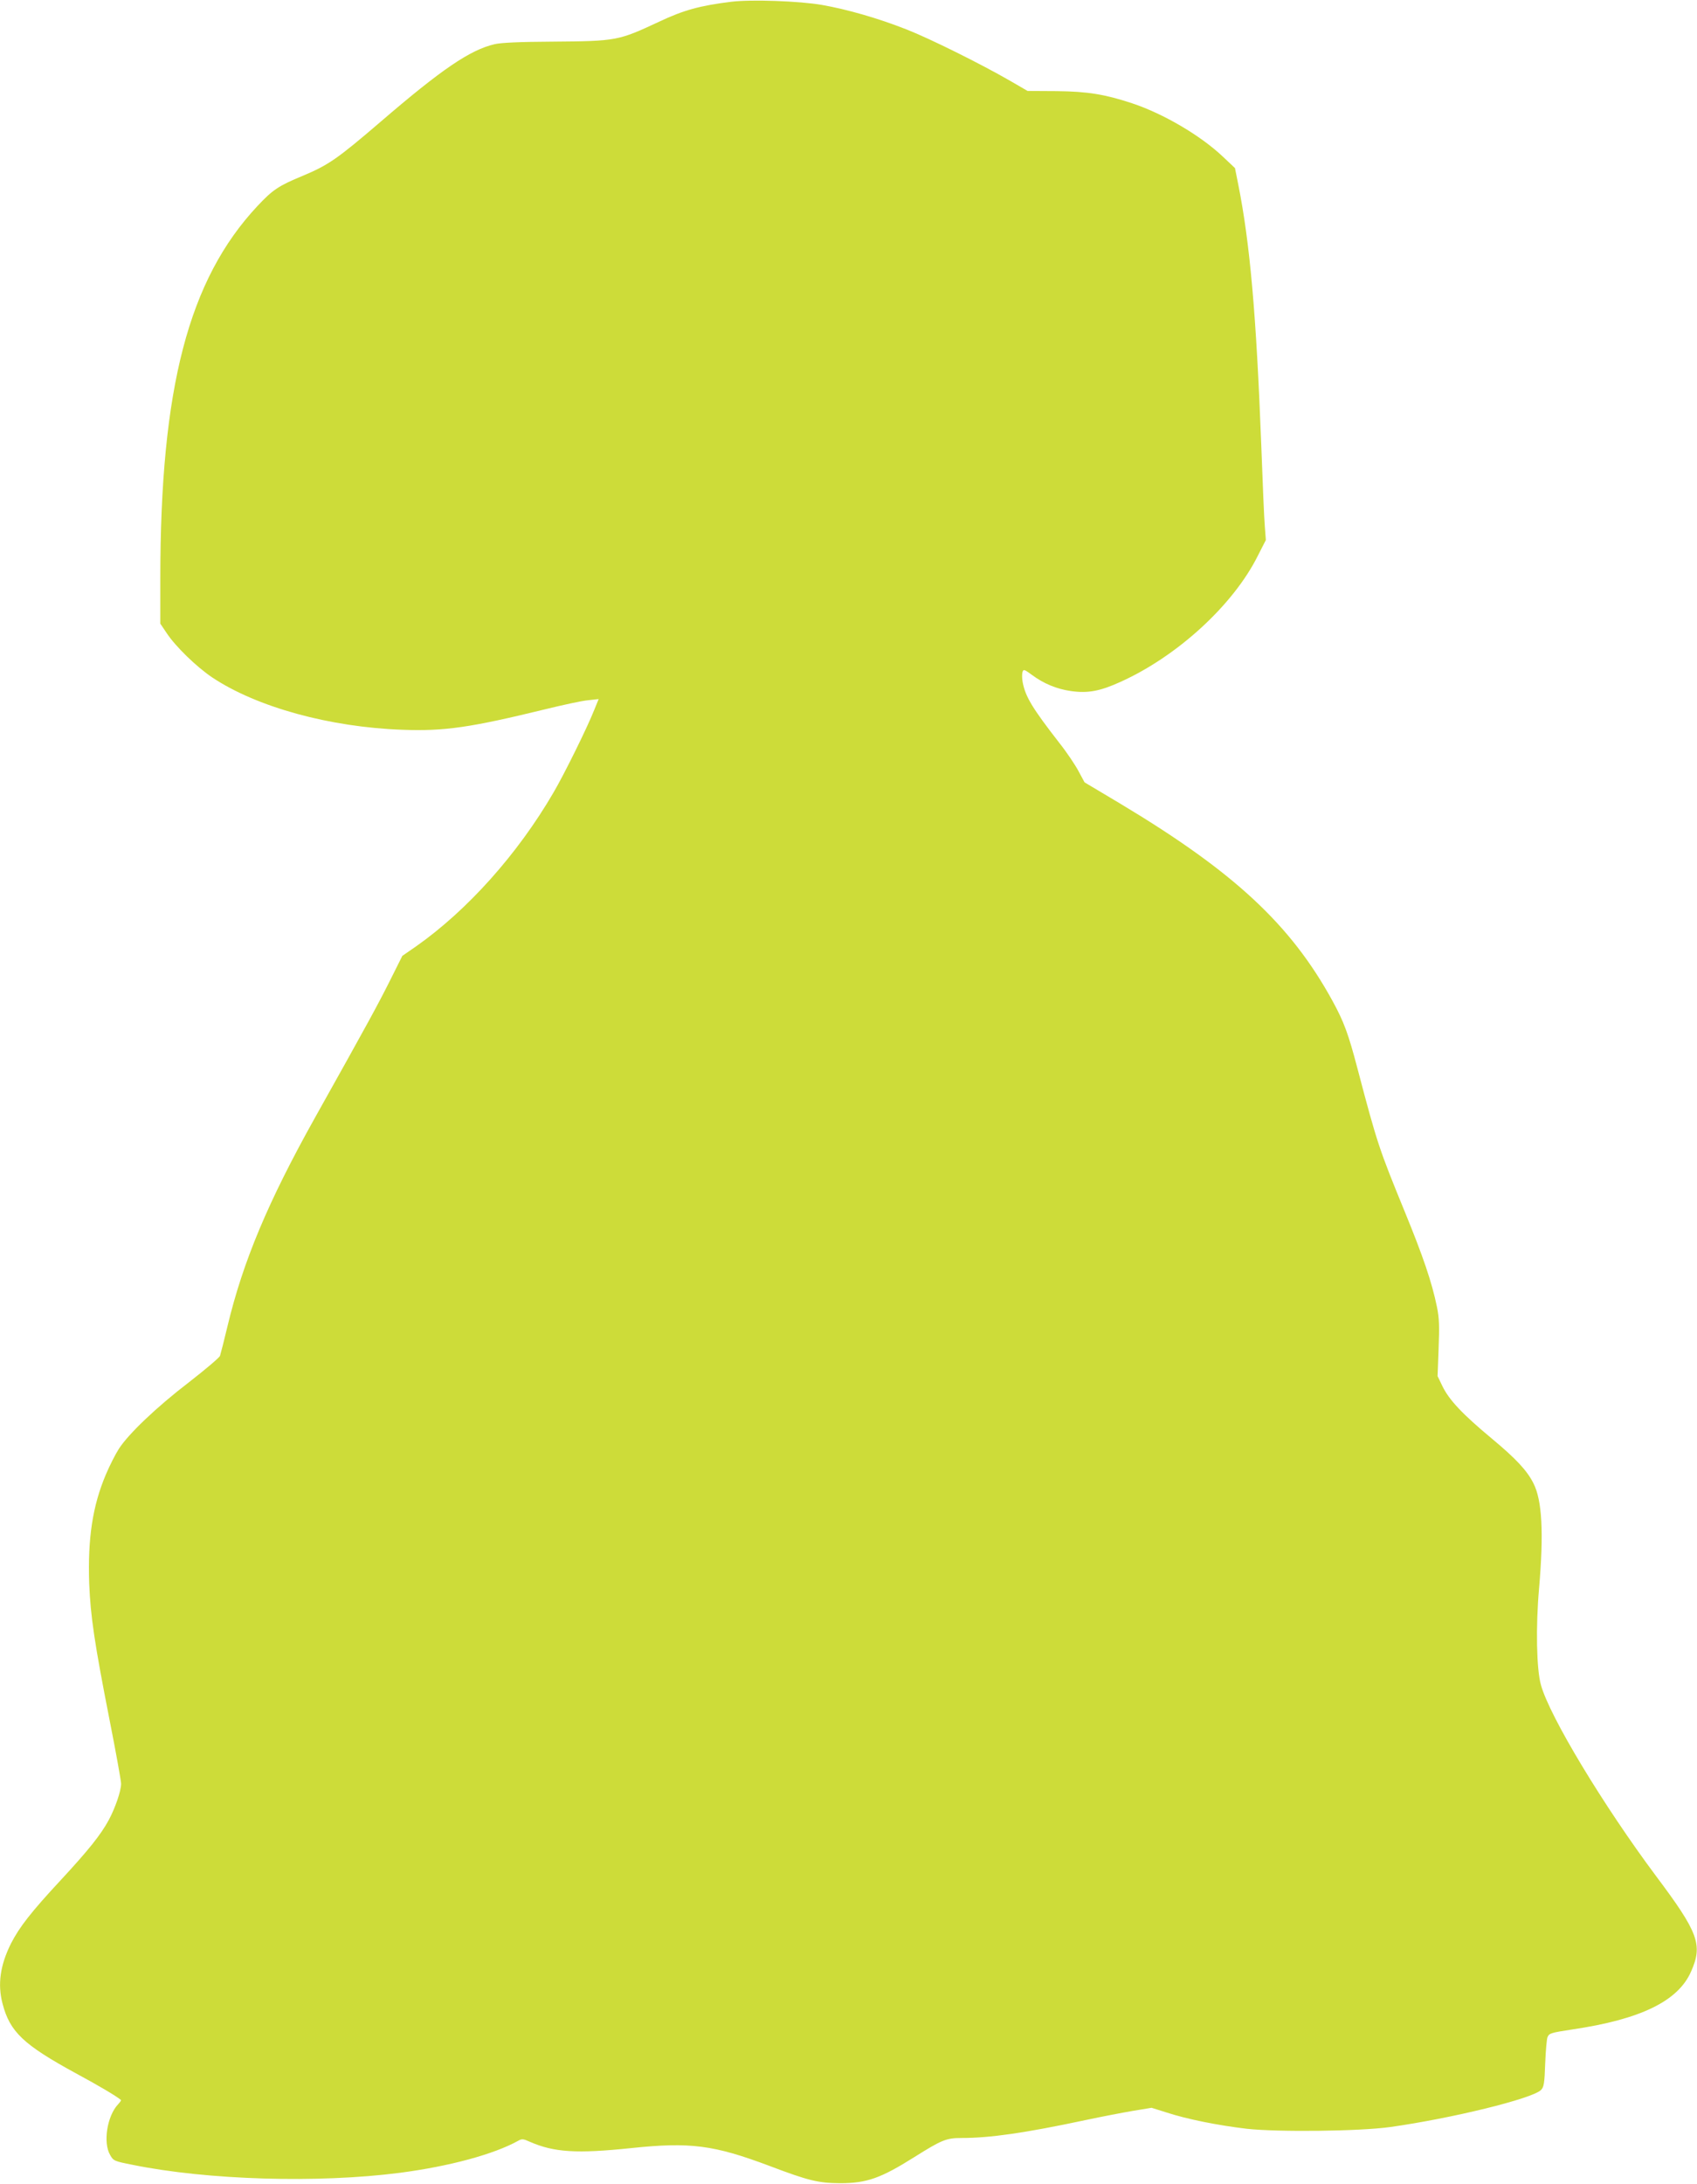 <?xml version="1.0" standalone="no"?>
<!DOCTYPE svg PUBLIC "-//W3C//DTD SVG 20010904//EN"
 "http://www.w3.org/TR/2001/REC-SVG-20010904/DTD/svg10.dtd">
<svg version="1.0" xmlns="http://www.w3.org/2000/svg"
 width="995pt" height="1280pt" viewBox="0 0 995 1280"
 preserveAspectRatio="xMidYMid meet">
<g transform="translate(0,1280) scale(0.1,-0.1)"
fill="#cddc39" stroke="none">
<path d="M4290 12790 c-186 -23 -281 -49 -425 -117 -240 -112 -249 -114 -624
-117 -189 -1 -305 -6 -341 -15 -143 -33 -311 -147 -670 -456 -252 -216 -304
-252 -454 -315 -143 -59 -177 -82 -267 -178 -404 -432 -569 -1066 -569 -2182
l0 -265 37 -55 c52 -79 175 -198 267 -260 261 -174 689 -292 1117 -307 245 -9
397 13 839 121 102 25 213 49 247 52 l63 7 -26 -64 c-41 -104 -178 -381 -240
-486 -210 -360 -504 -688 -804 -899 l-81 -56 -75 -150 c-70 -139 -124 -239
-437 -798 -275 -492 -422 -842 -513 -1222 -20 -84 -40 -162 -44 -174 -4 -11
-86 -80 -181 -154 -192 -147 -357 -305 -412 -391 -20 -31 -54 -98 -76 -150
-78 -184 -107 -373 -98 -639 8 -193 30 -346 121 -808 36 -183 66 -348 66 -366
0 -42 -34 -141 -72 -212 -47 -87 -120 -178 -283 -354 -173 -186 -242 -275
-291 -371 -63 -127 -79 -238 -49 -352 43 -165 122 -240 430 -408 139 -75 236
-133 264 -156 3 -2 -5 -13 -17 -26 -64 -68 -89 -225 -46 -297 19 -34 24 -36
130 -57 440 -90 1090 -109 1569 -47 290 38 550 108 694 188 21 12 30 11 67 -6
142 -62 273 -71 597 -37 344 36 482 18 807 -104 232 -88 288 -101 415 -102
157 0 239 29 436 153 161 101 187 112 277 112 167 0 370 29 727 105 94 20 219
44 278 54 l109 18 86 -27 c122 -40 303 -76 472 -96 182 -20 658 -15 840 10
363 51 832 166 885 217 17 17 21 37 25 157 3 75 9 145 14 154 10 22 20 25 144
44 401 59 621 166 697 339 70 157 44 228 -205 560 -307 411 -624 935 -675
1120 -26 91 -31 341 -11 566 28 327 18 516 -33 616 -37 74 -102 144 -244 262
-172 143 -250 226 -289 306 l-29 60 6 162 c5 131 4 177 -10 245 -30 145 -81
295 -191 563 -147 359 -159 393 -274 830 -54 206 -80 276 -146 397 -246 450
-578 758 -1247 1159 l-208 124 -35 65 c-19 36 -69 111 -112 165 -160 206 -200
272 -216 358 -4 21 -4 47 -1 58 6 18 10 17 55 -16 70 -52 146 -83 229 -95 99
-14 170 -1 289 53 334 150 663 451 807 740 l47 92 -6 80 c-4 44 -13 260 -21
480 -29 758 -66 1180 -135 1525 l-19 95 -71 67 c-131 124 -349 252 -533 313
-158 52 -259 69 -442 71 l-170 1 -100 58 c-173 100 -475 250 -611 303 -165 65
-346 117 -494 143 -132 23 -412 33 -530 19z"/>
</g>
</svg>
